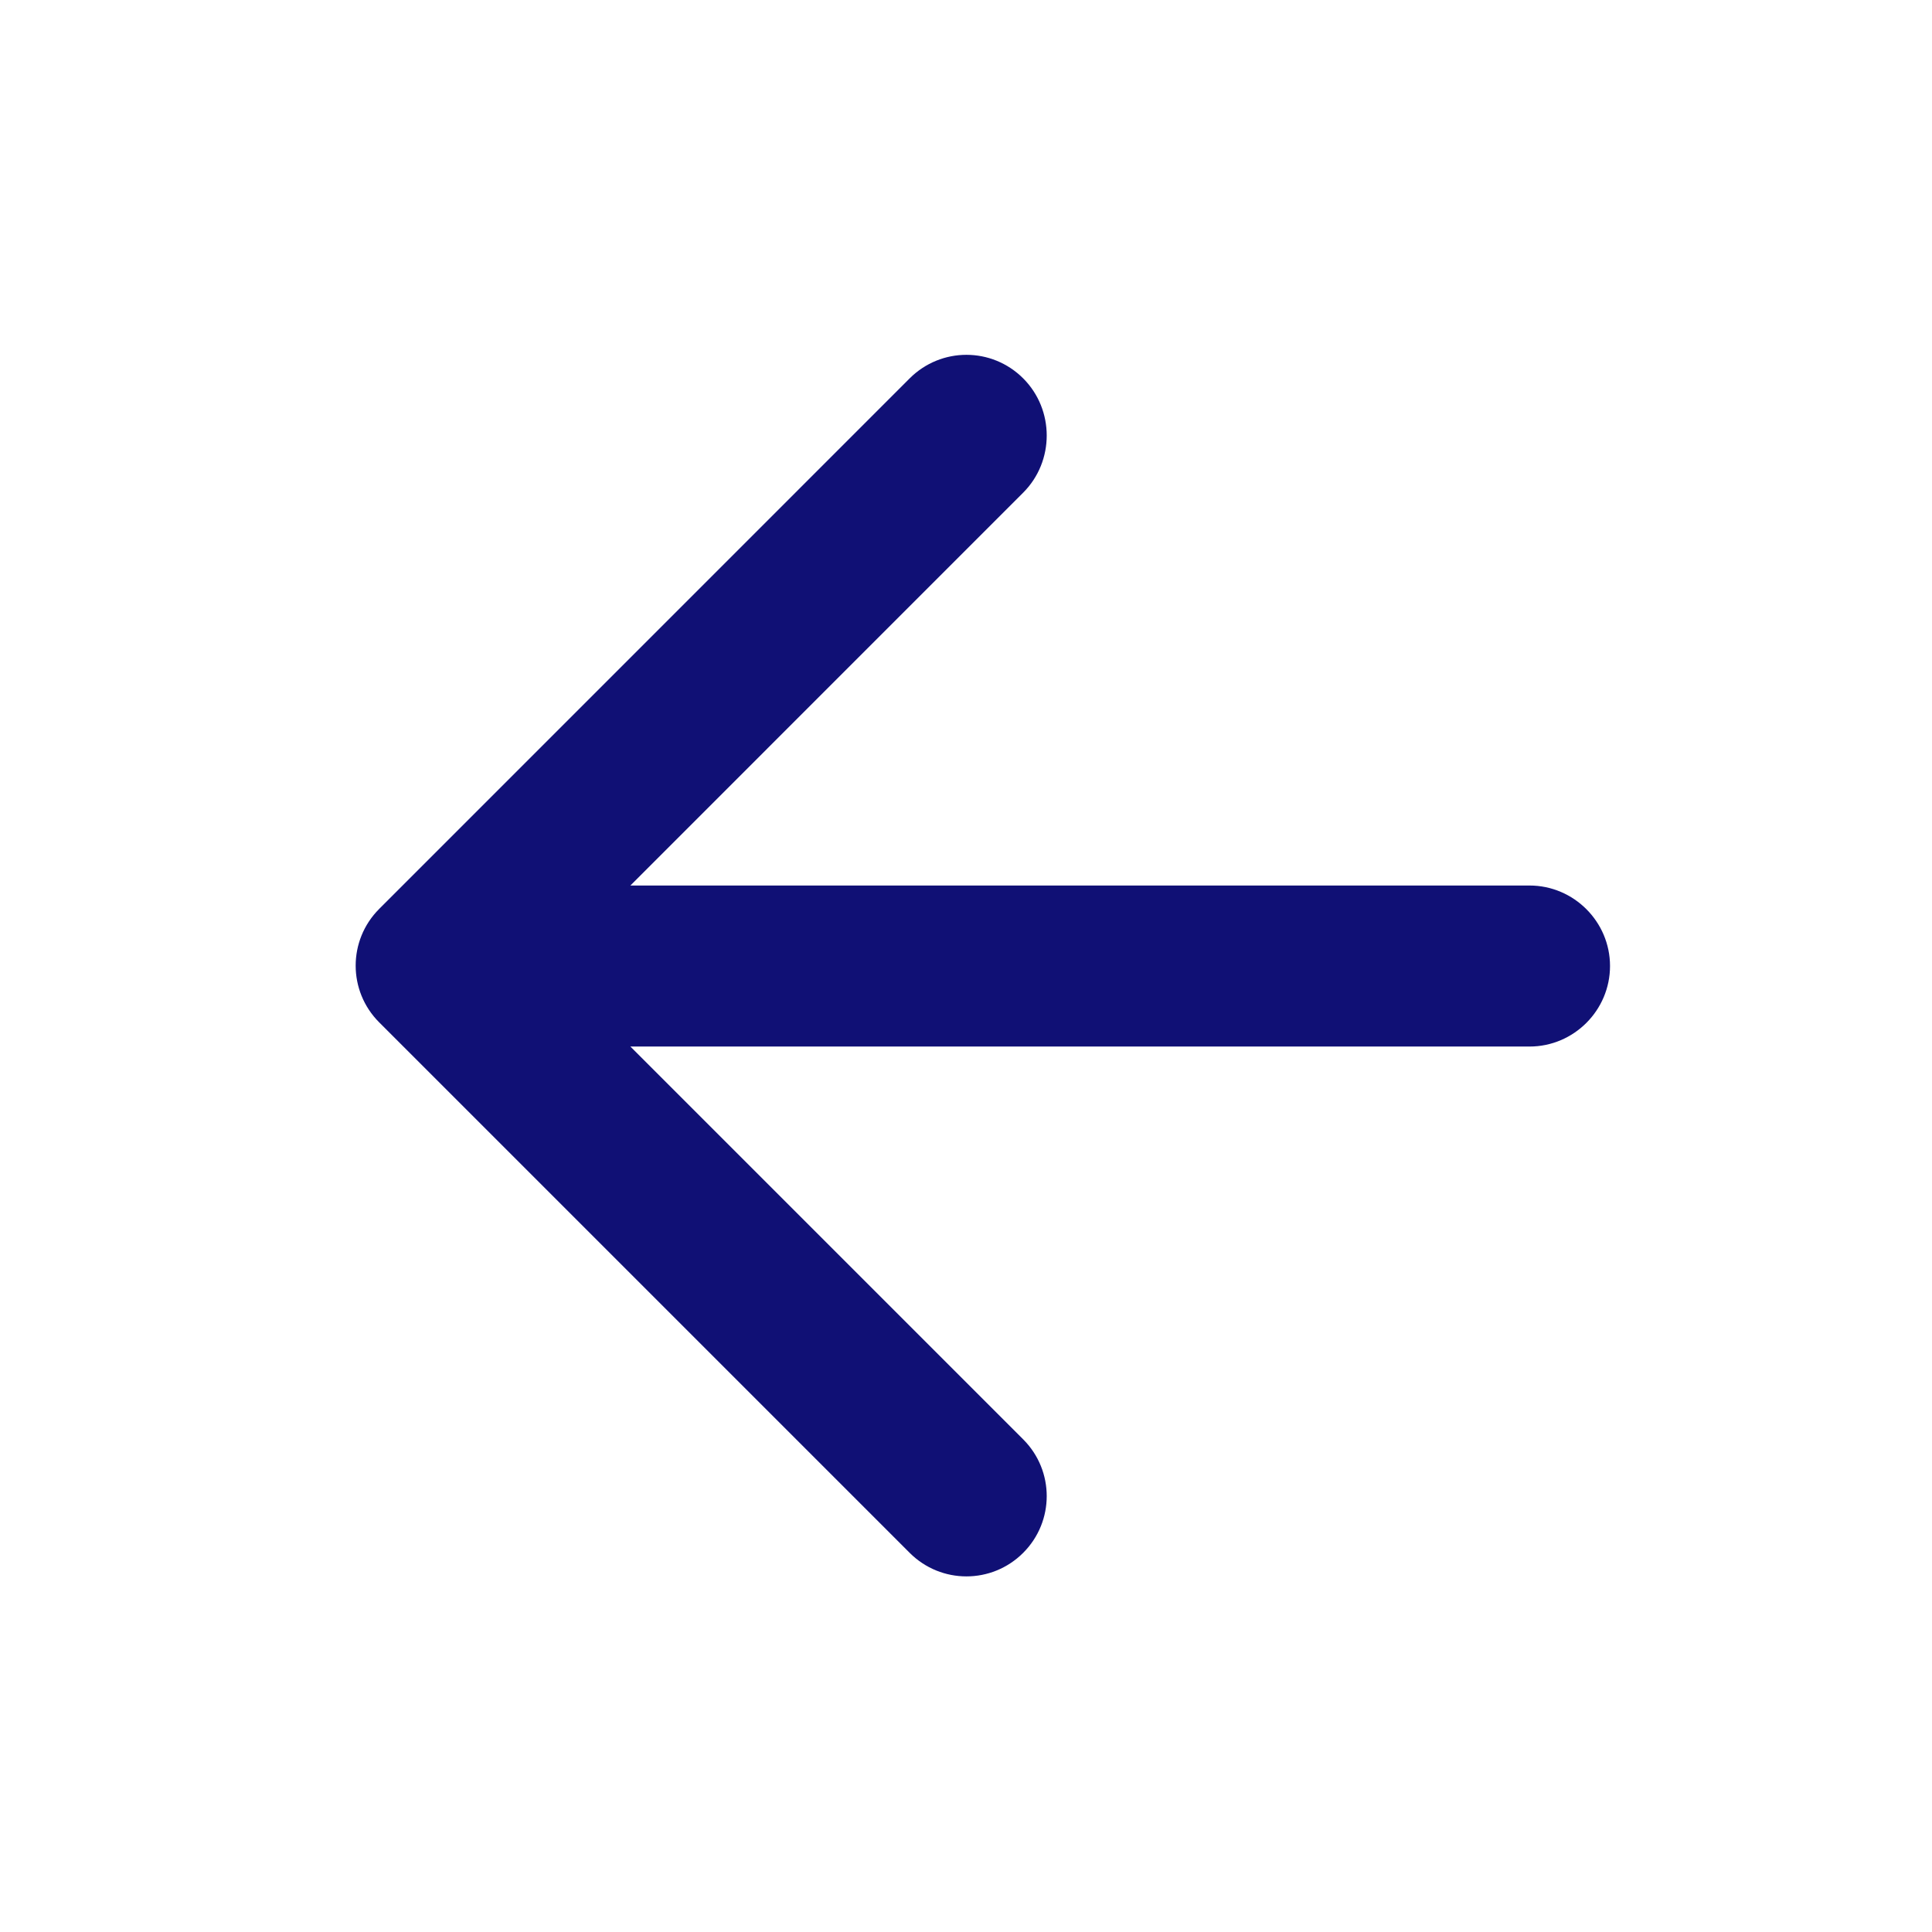 <svg width="32" height="32" viewBox="0 0 32 32" fill="none" xmlns="http://www.w3.org/2000/svg">
<g clip-path="url(#clip0_8545_71493)">
<path d="M25.334 14.667H10.441L16.947 8.16C17.467 7.64 17.467 6.787 16.947 6.267C16.427 5.747 15.587 5.747 15.067 6.267L6.281 15.054C5.761 15.574 5.761 16.414 6.281 16.934L15.067 25.72C15.587 26.24 16.427 26.24 16.947 25.72C17.467 25.2 17.467 24.36 16.947 23.84L10.441 17.334H25.334C26.067 17.334 26.667 16.734 26.667 16C26.667 15.267 26.067 14.667 25.334 14.667Z" fill="#101075"/>
</g>
<defs>
<clipPath id="clip0_8545_71493">
<rect width="32" height="32" fill="white"/>
</clipPath>
</defs>
</svg>
